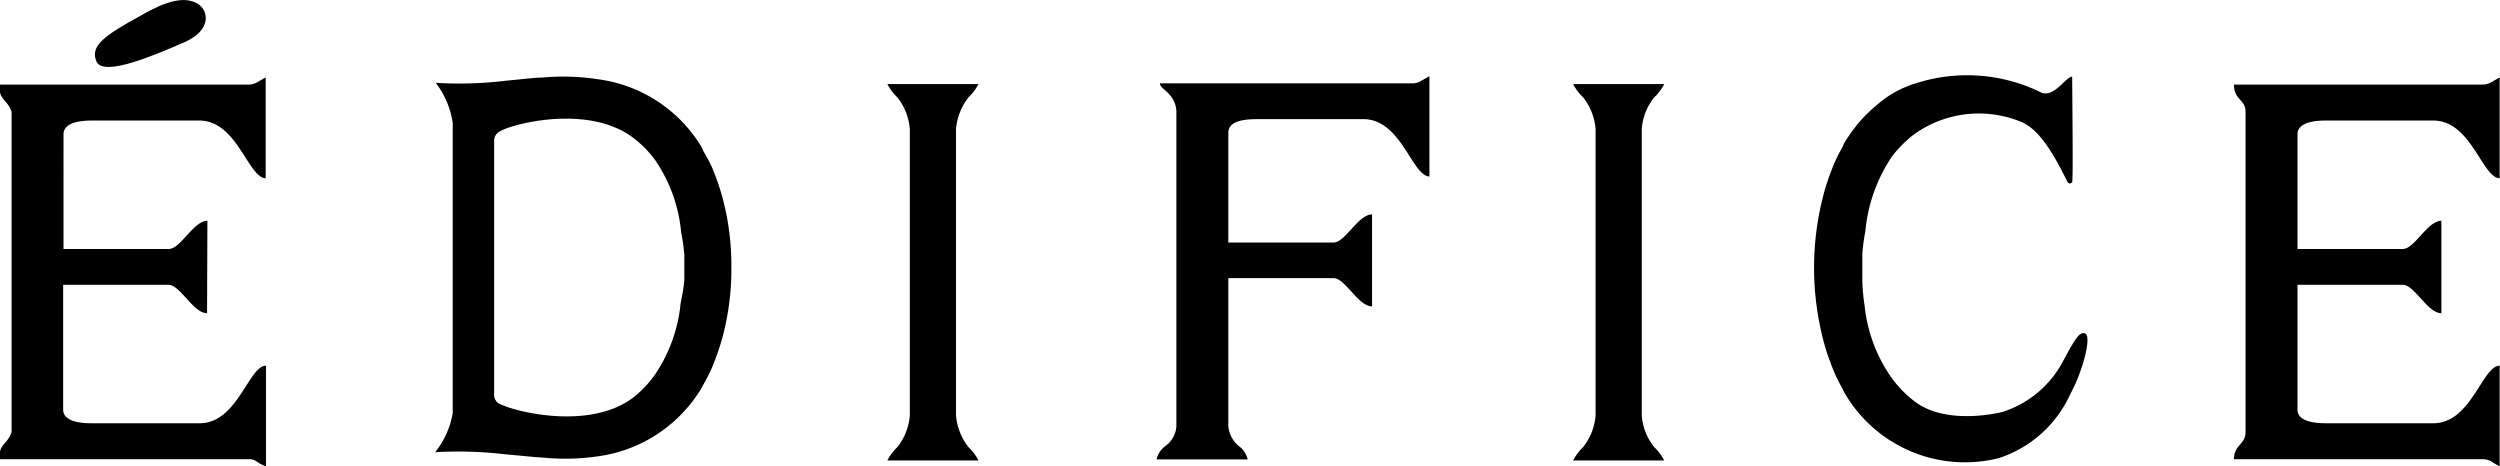 <svg xmlns="http://www.w3.org/2000/svg" viewBox="0 0 142.47 26.58"><g id="レイヤー_2" data-name="レイヤー 2"><g id="MEN"><g id="EDIFICE"><path d="M54.48,23.66V7.37a3.4,3.4,0,0,1,.71-1.82,2.83,2.83,0,0,0,.57-.76H50.57a2.83,2.83,0,0,0,.57.76,3.33,3.33,0,0,1,.71,1.82V23.66a3.33,3.33,0,0,1-.71,1.82,2.83,2.83,0,0,0-.57.76h5.19a2.83,2.83,0,0,0-.57-.76A3.4,3.4,0,0,1,54.48,23.66Z"/><path d="M93.56,23.66V7.37a3.25,3.25,0,0,1,.71-1.82,2.83,2.83,0,0,0,.57-.76H89.65a2.83,2.83,0,0,0,.57.76,3.33,3.33,0,0,1,.71,1.82V23.66a3.33,3.33,0,0,1-.71,1.82,2.83,2.83,0,0,0-.57.76h5.19a2.83,2.83,0,0,0-.57-.76A3.25,3.25,0,0,1,93.56,23.66Z"/><path d="M41.1,11c-.05-.17-.11-.34-.16-.51-.12-.33-.23-.63-.34-.9a9.36,9.36,0,0,0-.53-1L40,8.41v0a8.13,8.13,0,0,0-5.89-3.89,13.11,13.11,0,0,0-3.21-.1c-.42,0-1.19.1-2.07.18a22,22,0,0,1-4,.12A4.89,4.89,0,0,1,25.8,7V23.54a4.89,4.89,0,0,1-1,2.23,23,23,0,0,1,4,.12c.88.08,1.65.16,2.07.18A12.94,12.94,0,0,0,34.11,26,8.17,8.17,0,0,0,40,22.08v0l.07-.14a9.36,9.36,0,0,0,.53-1.05c.11-.27.22-.57.34-.9.05-.17.11-.33.16-.51a14.9,14.9,0,0,0,.58-4.24A14.92,14.92,0,0,0,41.1,11Zm-2.31,6.25a8.71,8.71,0,0,1-1.48,4.12A6.08,6.08,0,0,1,36,22.72c-2.47,1.77-6.53.76-7.4.35L28.43,23a.6.6,0,0,1-.27-.55h0V8.07h0a.6.6,0,0,1,.27-.55l.14-.08C29.44,7,33.5,6,36,7.79a6.08,6.08,0,0,1,1.34,1.34,8.7,8.7,0,0,1,1.48,4.13A11.06,11.06,0,0,1,39,14.51s0,.53,0,.75,0,.45,0,.71v0A11.54,11.54,0,0,1,38.79,17.26Z"/><path d="M8,.9C8.7.52,10.23-.41,11.26.21c.63.37.83,1.51-.76,2.2s-4.6,2-5,1.1S6,2,8,.9Z"/><path d="M11.82,12.58c-.79,0-1.53,1.61-2.2,1.61h-6V7.65c0-.78,1.31-.78,1.62-.78h6.12c1.91,0,2.62,2.57,3.45,3.16a.58.58,0,0,0,.33.13l0-5.75-.47.27a1,1,0,0,1-.48.14H0c-.14.83.42.83.66,1.55V24.62c-.24.73-.8.73-.66,1.55H14.21a.68.68,0,0,1,.43.14,2.35,2.35,0,0,0,.52.27l0-5.74a.56.56,0,0,0-.33.12c-.83.6-1.54,3.16-3.45,3.16H5.22c-.31,0-1.62,0-1.62-.77V16.23h6c.67,0,1.41,1.62,2.2,1.62Z"/><path d="M139.13,12.58c-.79,0-1.53,1.61-2.2,1.61h-6V7.65c0-.78,1.31-.78,1.62-.78h6.12c1.92,0,2.62,2.57,3.45,3.16a.58.58,0,0,0,.33.13l0-5.75-.47.27a1,1,0,0,1-.47.14h-14.2c0,.88.66.84.66,1.55V24.62c0,.72-.66.72-.66,1.55h14.13a1.13,1.13,0,0,1,.5.1,4.84,4.84,0,0,0,.51.31l0-5.74a.56.56,0,0,0-.33.12c-.83.6-1.53,3.16-3.45,3.16h-6.12c-.31,0-1.62,0-1.62-.77V16.23h6c.67,0,1.41,1.62,2.2,1.62Z"/><path d="M81,4.6a.92.92,0,0,1-.46.15H66.1c0,.21.34.4.47.56a1.53,1.53,0,0,1,.47,1v18a1.51,1.51,0,0,1-.63,1.11,1.3,1.3,0,0,0-.5.76H71.1a1.3,1.3,0,0,0-.5-.76A1.66,1.66,0,0,1,70,24.3V15.85h6c.66,0,1.4,1.61,2.19,1.61V12.22c-.79,0-1.53,1.6-2.19,1.6H70V7.56c0-.62.78-.77,1.61-.77h6.09c1.91,0,2.61,2.55,3.43,3.14a.58.58,0,0,0,.33.13l0-5.72Z"/><path d="M118.82,19c-.3-.08-.5.18-1.26,1.6a5.93,5.93,0,0,1-3.43,2.87c-.69.18-3.36.66-5-.58a6.42,6.42,0,0,1-1.34-1.37,8.69,8.69,0,0,1-1.53-4.1,11.13,11.13,0,0,1-.13-1.44s0-.53,0-.76,0-.46,0-.73v0a9.77,9.77,0,0,1,.17-1.29,9.15,9.15,0,0,1,1.49-4.24,6.35,6.35,0,0,1,.92-1,4.78,4.78,0,0,1,.42-.34A6.33,6.33,0,0,1,115.31,7l.13.08c1.09.6,2,2.54,2.35,3.22.08.21.24.18.3.07s0-5.25,0-6c-.36,0-1,1.17-1.73.92a9.54,9.54,0,0,0-7.28-.51,2.3,2.3,0,0,0-.34.12A5.87,5.87,0,0,0,106.94,6a7.92,7.92,0,0,0-1.58,1.75,3.88,3.88,0,0,0-.3.48v0l-.06.15a9.69,9.69,0,0,0-.53,1.07c-.11.29-.23.59-.34.93-.06.17-.11.34-.16.52a16.4,16.4,0,0,0,0,8.72c.05.18.1.35.16.53s.23.64.34.92a9.86,9.86,0,0,0,.53,1.08l.06.14h0a7.93,7.93,0,0,0,8.84,3.82A6.78,6.78,0,0,0,118,22.42C118.68,21.19,119.23,19.13,118.82,19Z"/></g></g></g></svg>